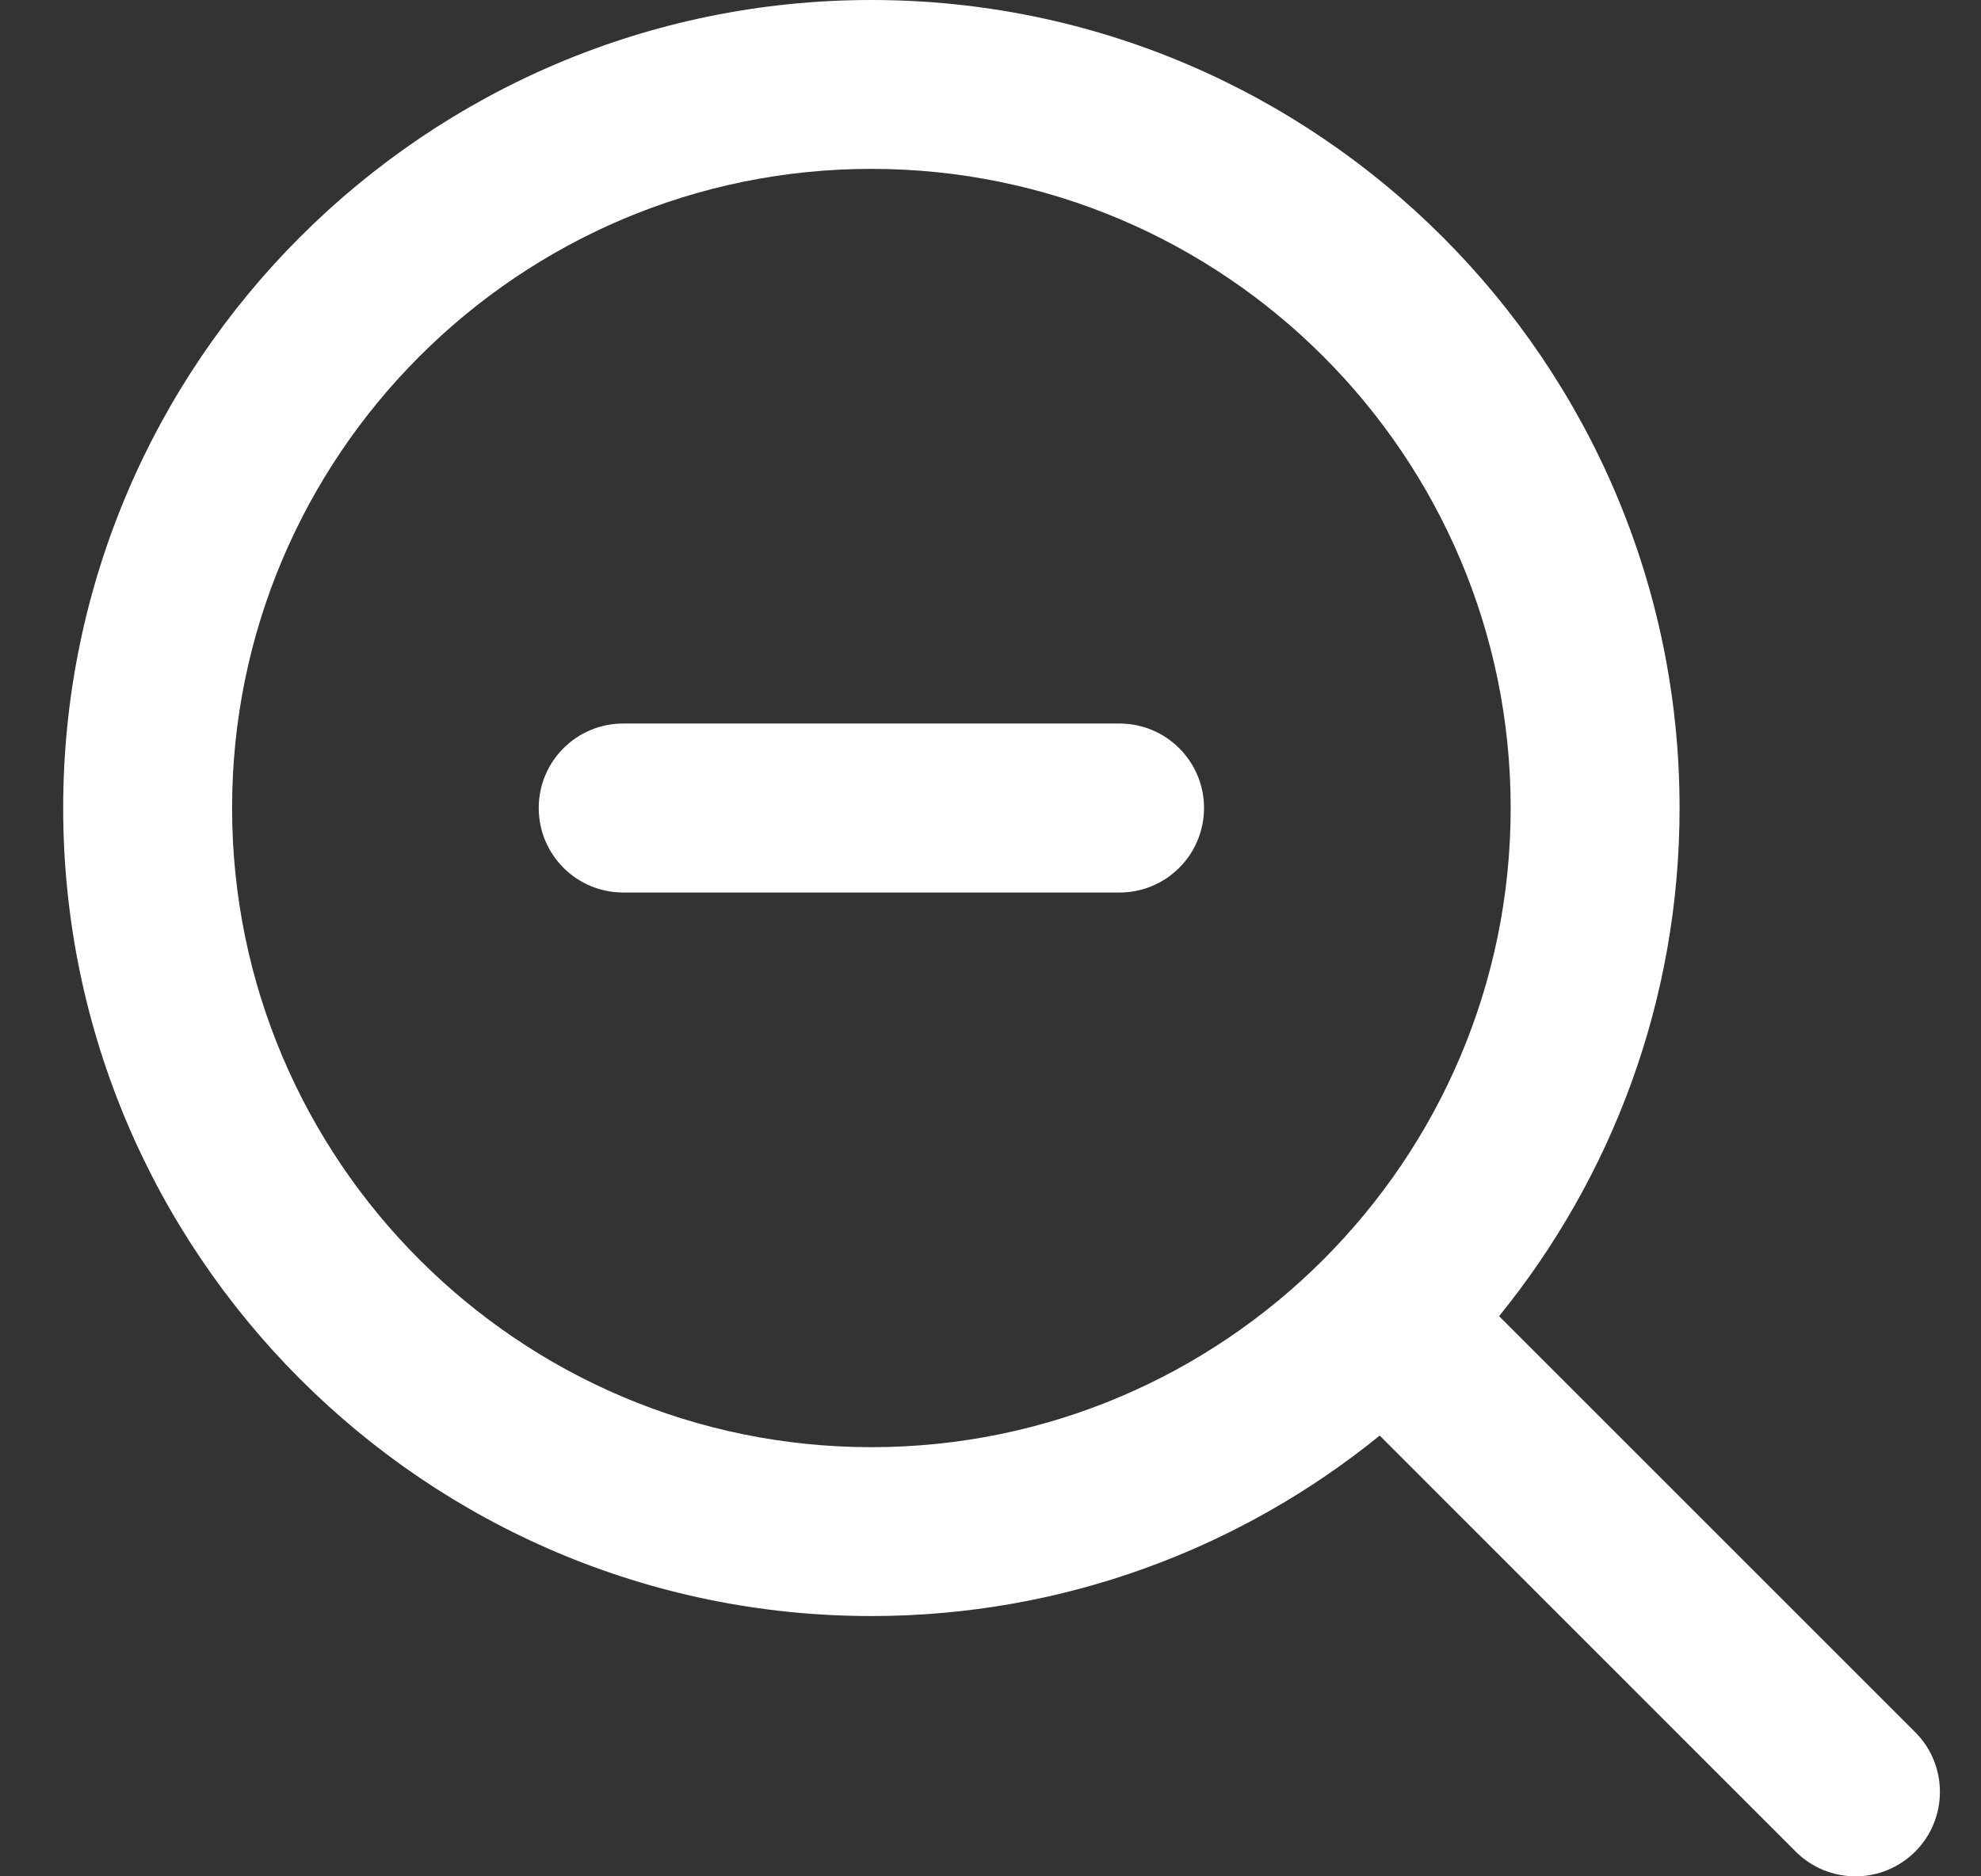 <svg xmlns="http://www.w3.org/2000/svg" width="19" height="18" viewBox="0 0 19 18">
  <rect x="0" y="0" width="19" height="18" fill="#333333" stroke="none"/>
  <path fill="#FFF" fill-rule="evenodd" d="M11.751,4 C16.025,4 19.503,7.477 19.503,11.751 C19.503,13.597 18.853,15.294 17.772,16.626 L17.772,16.626 L21.763,20.617 C22.079,20.933 22.079,21.446 21.763,21.763 C21.604,21.921 21.397,22 21.19,22 C20.983,22 20.775,21.921 20.617,21.763 L20.617,21.763 L16.627,17.772 C15.294,18.853 13.597,19.503 11.751,19.503 C7.477,19.503 4,16.026 4,11.751 C4,7.477 7.477,4 11.751,4 Z M11.751,5.62 C8.371,5.62 5.62,8.371 5.62,11.751 C5.62,15.132 8.371,17.883 11.751,17.883 C15.132,17.883 17.883,15.132 17.883,11.751 C17.883,8.371 15.132,5.62 11.751,5.62 Z M14.132,10.941 C14.579,10.941 14.942,11.304 14.942,11.751 C14.942,12.199 14.579,12.562 14.132,12.562 L14.132,12.562 L9.371,12.562 C8.923,12.562 8.561,12.199 8.561,11.751 C8.561,11.304 8.923,10.941 9.371,10.941 L9.371,10.941 Z" transform="translate(-3.394 -4)"/>
</svg>
